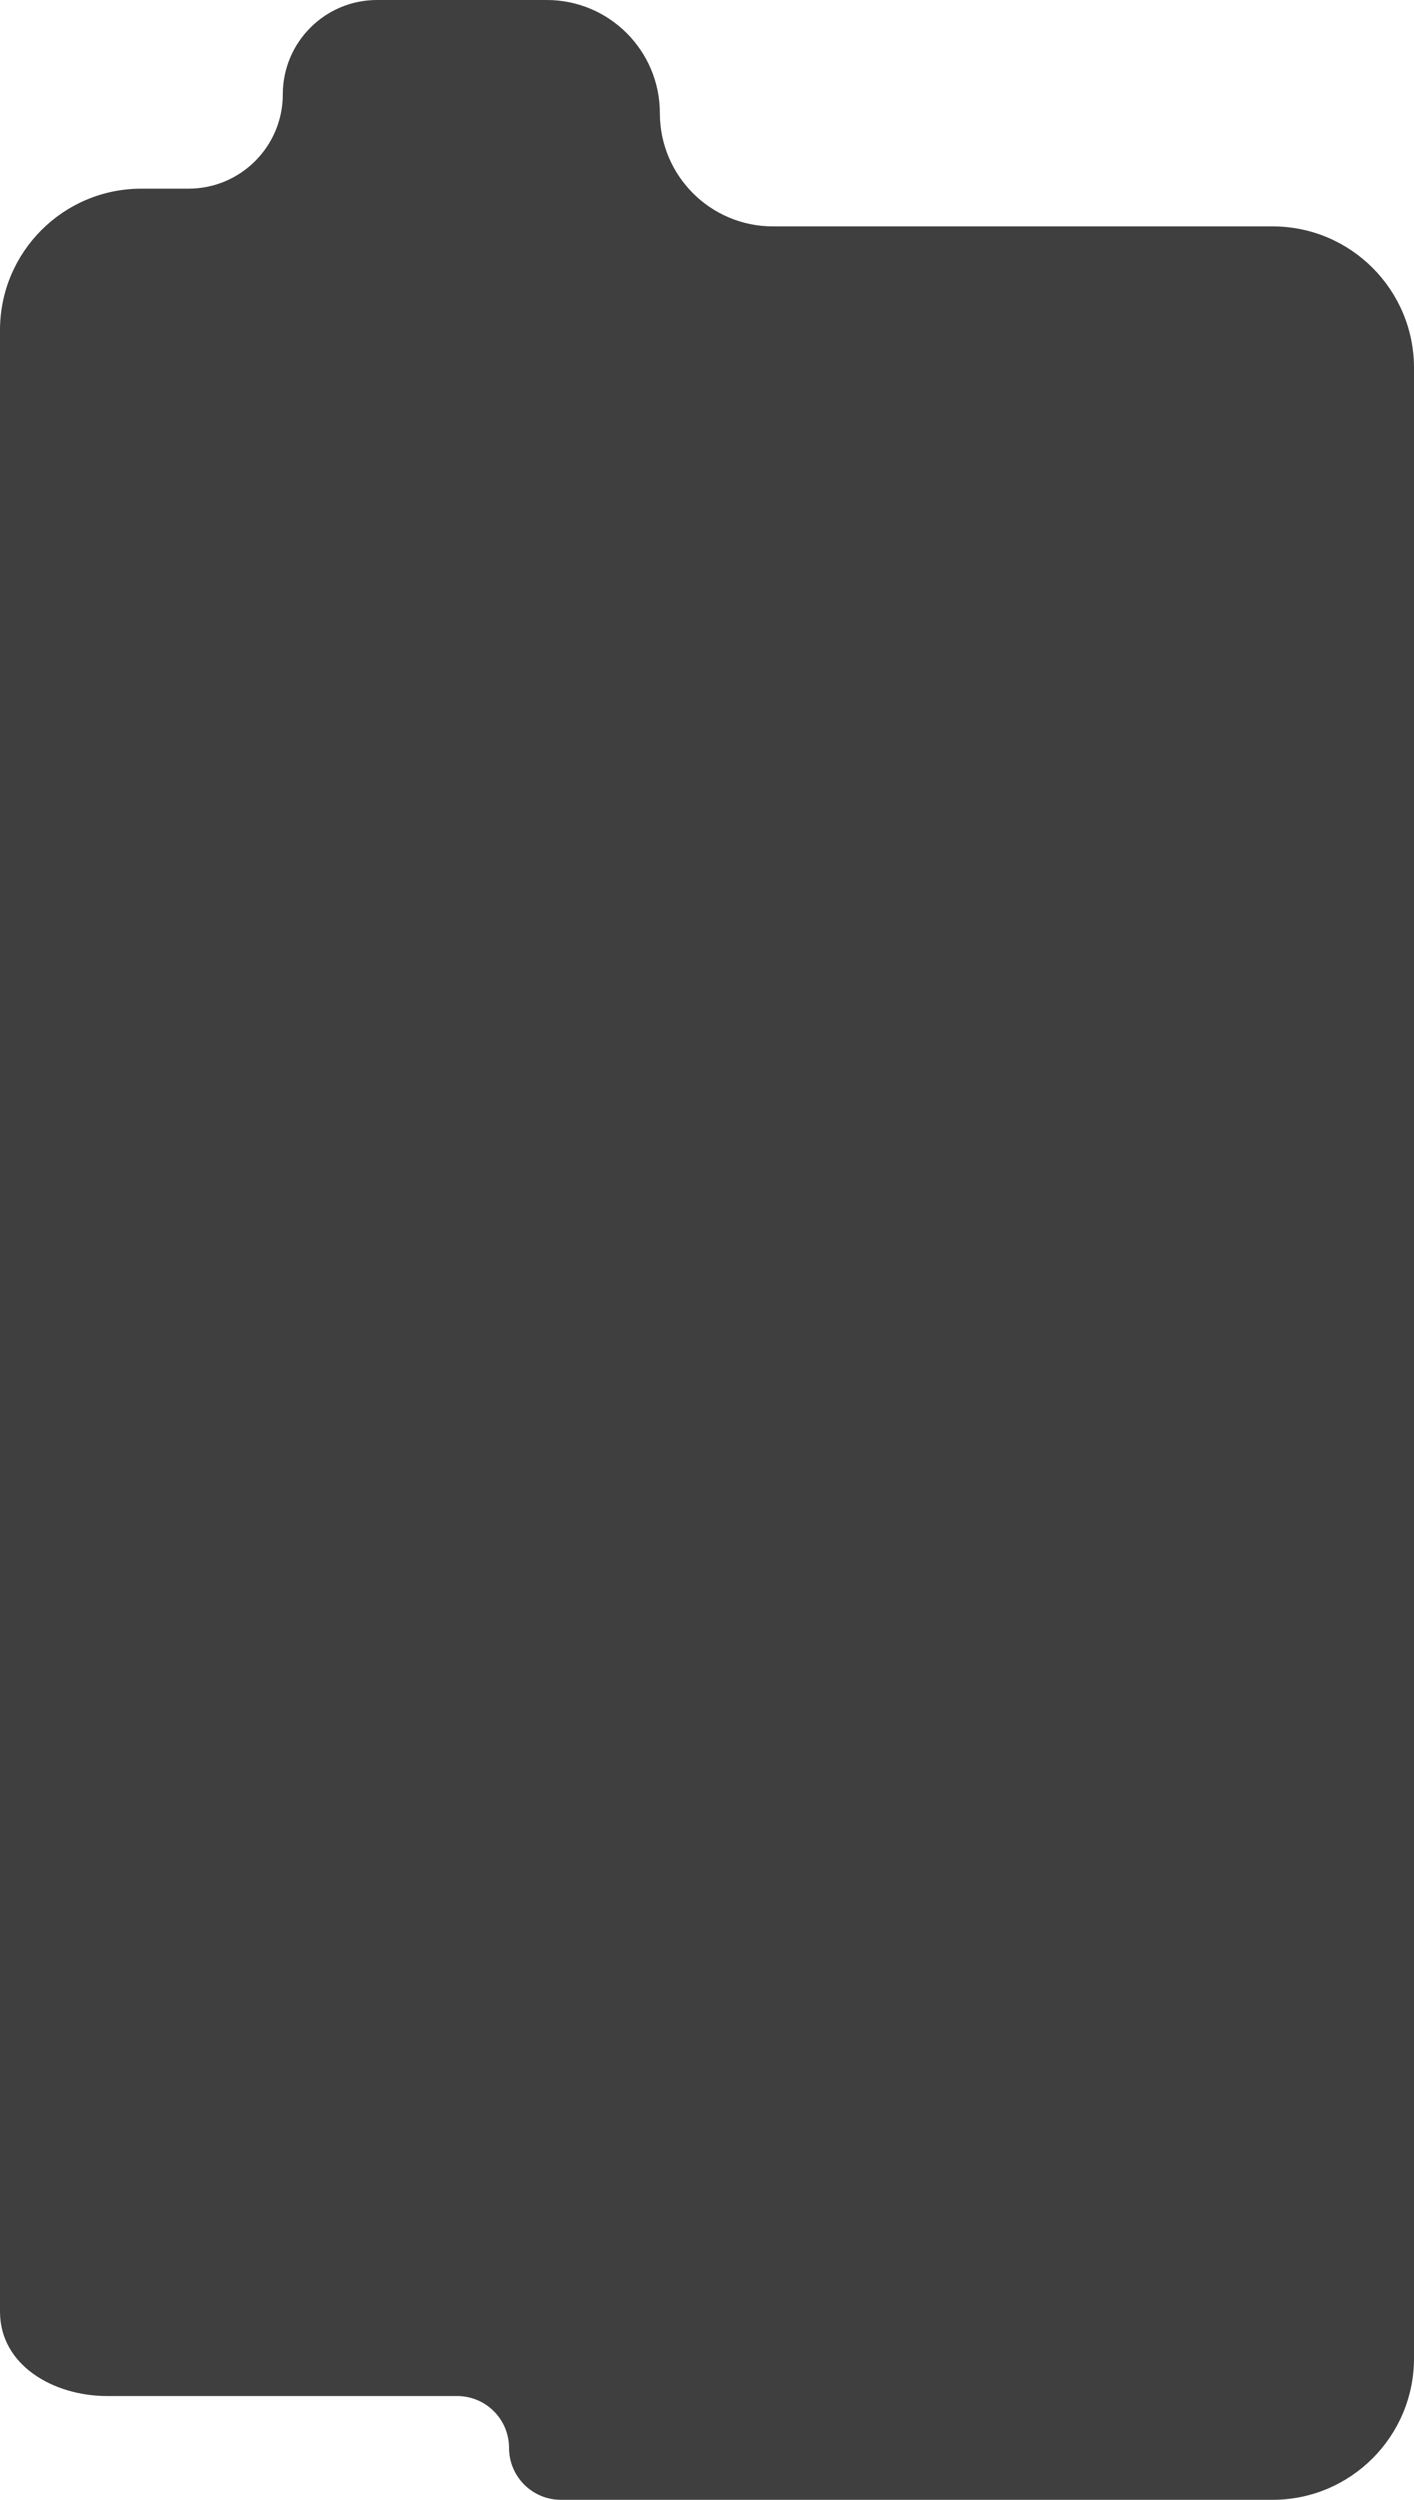 <?xml version="1.0" encoding="UTF-8"?> <svg xmlns="http://www.w3.org/2000/svg" width="300" height="530" viewBox="0 0 300 530" fill="none"><path fill-rule="evenodd" clip-rule="evenodd" d="M30 40C13.431 40 0 53.431 0 70V490C0 490.069 0 490.138 0.001 490.207C0.058 501.529 11.409 508 22.732 508H97C103.075 508 108 512.925 108 519V519C108 525.075 112.925 530 119 530H270C286.569 530 300 516.569 300 500V78C300 61.431 286.569 48 270 48H164C150.745 48 140 37.255 140 24V24C140 10.745 129.255 0 116 0H80C68.954 0 60 8.954 60 20V20C60 31.046 51.046 40 40 40H30Z" fill="#3F3F3F"></path></svg> 